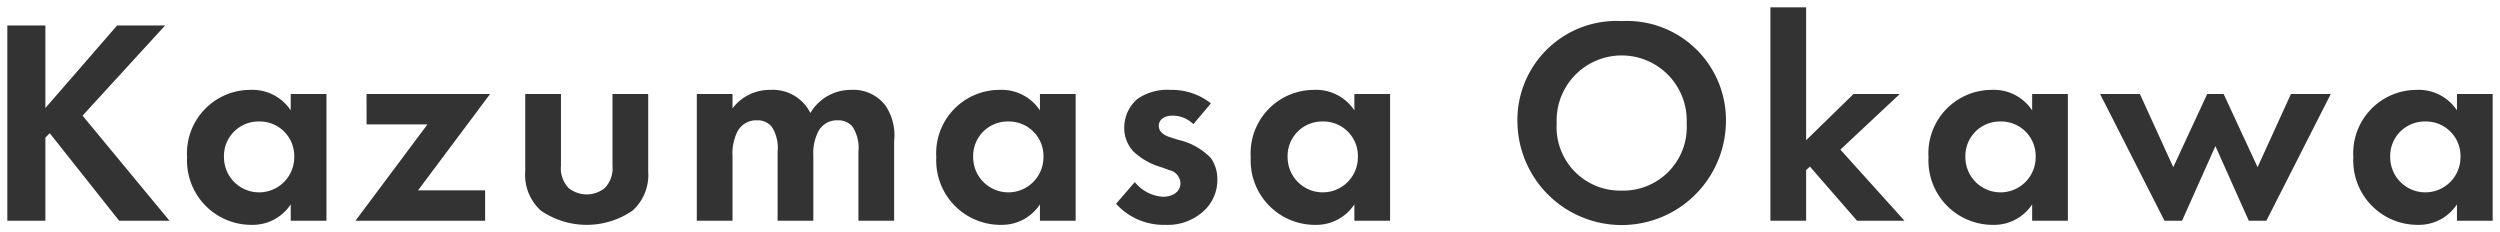 <svg xmlns="http://www.w3.org/2000/svg" width="170.78" height="15.88"><path d="M3.1 1.74H.5v13.34h2.6V9.4l.3-.3 4.74 5.98h3.44L5.64 7.9l5.64-6.16H8L3.1 7.38zm16.76 5.8a3.137 3.137 0 00-2.78-1.4 4.331 4.331 0 00-4.3 4.6 4.395 4.395 0 004.42 4.62 3.106 3.106 0 002.66-1.4v1.12h2.44V6.42h-2.44zm-2.16.76a2.355 2.355 0 012.4 2.44 2.4 2.4 0 11-4.8 0 2.355 2.355 0 012.4-2.44zm15.78-1.88h-8.44V8.5h4.16l-4.92 6.58h8.86V13h-4.58zm2.4 0v5.3a3.273 3.273 0 001.06 2.66 5.52 5.52 0 006.28 0 3.273 3.273 0 001.06-2.66v-5.3h-2.44v4.9a1.947 1.947 0 01-.52 1.52 1.967 1.967 0 01-2.48 0 1.947 1.947 0 01-.52-1.52v-4.9zm11.72 8.66h2.44v-4.42a3.293 3.293 0 01.34-1.68 1.432 1.432 0 011.34-.76 1.226 1.226 0 011 .44 2.634 2.634 0 01.4 1.7v4.72h2.44v-4.42a3.293 3.293 0 01.34-1.68 1.432 1.432 0 011.34-.76 1.226 1.226 0 011 .44 2.634 2.634 0 01.4 1.7v4.72h2.44V9.64a3.639 3.639 0 00-.6-2.44 2.748 2.748 0 00-2.34-1.06 3.188 3.188 0 00-2.78 1.58 2.864 2.864 0 00-2.74-1.58 3.186 3.186 0 00-2.58 1.26v-.98H47.6zm23.44-7.54a3.137 3.137 0 00-2.78-1.4 4.331 4.331 0 00-4.3 4.6 4.395 4.395 0 004.42 4.62 3.106 3.106 0 002.66-1.4v1.12h2.44V6.42h-2.44zm-2.16.76a2.355 2.355 0 012.4 2.44 2.4 2.4 0 11-4.8 0 2.355 2.355 0 012.4-2.44zm13.84-1.24a4.319 4.319 0 00-2.76-.92 3.574 3.574 0 00-2.26.62 2.572 2.572 0 00-.9 1.96 2.323 2.323 0 00.66 1.66 4.672 4.672 0 001.86 1.04l.56.2a.966.966 0 01.76.88c0 .6-.52.94-1.2.94a2.685 2.685 0 01-1.92-1l-1.28 1.48a4.377 4.377 0 003.36 1.44 3.637 3.637 0 002.6-.92 2.878 2.878 0 00.96-2.2 2.511 2.511 0 00-.44-1.44 4.436 4.436 0 00-2.2-1.24l-.58-.18c-.68-.22-.78-.56-.78-.78 0-.42.36-.7.94-.7a2.026 2.026 0 011.42.58zm9.8.48a3.137 3.137 0 00-2.78-1.4 4.331 4.331 0 00-4.3 4.6 4.395 4.395 0 004.42 4.62 3.106 3.106 0 002.66-1.4v1.12h2.44V6.42h-2.44zm-2.16.76a2.355 2.355 0 012.4 2.44 2.4 2.4 0 11-4.8 0 2.355 2.355 0 012.4-2.44zm20.42-6.86a6.769 6.769 0 00-7.12 6.98 7.122 7.122 0 0014.24 0 6.769 6.769 0 00-7.12-6.98zm0 11.58a4.339 4.339 0 01-4.44-4.6 4.444 4.444 0 118.88 0 4.339 4.339 0 01-4.44 4.6zM120.94.5v14.58h2.44v-3.46l.26-.24 3.22 3.7h3.24l-4.38-4.86 4.06-3.8h-3.16l-3.24 3.16V.5zm17.88 7.04a3.137 3.137 0 00-2.78-1.4 4.331 4.331 0 00-4.3 4.6 4.395 4.395 0 004.42 4.62 3.106 3.106 0 002.66-1.4v1.12h2.44V6.42h-2.44zm-2.16.76a2.355 2.355 0 012.4 2.44 2.4 2.4 0 11-4.8 0 2.355 2.355 0 012.4-2.44zm14.68 1.68l2.28 5.1h1.2l4.4-8.66h-2.72l-2.28 5-2.32-5h-1.12l-2.32 5-2.28-5h-2.72l4.4 8.66h1.2zm16.5-2.44a3.137 3.137 0 00-2.78-1.4 4.331 4.331 0 00-4.3 4.6 4.395 4.395 0 004.42 4.62 3.106 3.106 0 002.66-1.4v1.12h2.44V6.42h-2.44zm-2.16.76a2.355 2.355 0 012.4 2.44 2.4 2.4 0 11-4.8 0 2.355 2.355 0 012.4-2.44z" fill="#333"/><path d="M120.44 0h3.44v8.394l2.537-2.474h4.629l-4.626 4.33 4.8 5.33h-4.591l-2.749-3.163v3.163h-3.44zm2.44 1h-1.44v13.58h1.44v-3.179l.8-.738 3.409 3.917h1.891l-3.956-4.39 3.494-3.27h-1.691l-3.947 3.846zm-12.1-.06a7.718 7.718 0 015.486 2.111A7.441 7.441 0 01118.4 8.42a7.412 7.412 0 01-2.135 5.359 8.212 8.212 0 01-10.971 0 7.412 7.412 0 01-2.135-5.359 7.441 7.441 0 012.134-5.369A7.718 7.718 0 01110.78.94zm0 13.94a6.259 6.259 0 006.62-6.46 6.622 6.622 0 00-13.24 0 6.259 6.259 0 006.62 6.46zM0 1.24h3.6v4.8l4.172-4.8h4.644L6.303 7.917l6.34 7.663H7.898l-4.3-5.423v5.423H0zm2.6 1H1v12.34h1.6V9.193l.843-.843 4.937 6.23h2.136L4.98 7.88l5.164-5.64H8.228L2.6 8.718zM110.78 3.3a4.861 4.861 0 013.556 1.451 5.24 5.24 0 011.384 3.669 5.209 5.209 0 01-1.385 3.66 5.107 5.107 0 01-7.109 0 5.209 5.209 0 01-1.385-3.66 5.24 5.24 0 011.384-3.669A4.861 4.861 0 01110.78 3.3zm0 9.22a3.848 3.848 0 003.94-4.1 3.944 3.944 0 10-7.88 0 3.848 3.848 0 003.94 4.1zm-93.7-6.88a3.853 3.853 0 012.28.661V5.92h3.44v9.66h-3.44v-.395a3.609 3.609 0 01-2.16.675 4.792 4.792 0 01-3.575-1.518 5.273 5.273 0 01-1.345-3.6 5.308 5.308 0 011.32-3.6 4.635 4.635 0 013.48-1.502zm3.28 3.607l-.921-1.438A2.608 2.608 0 0017.08 6.64a3.828 3.828 0 00-3.8 4.1 3.892 3.892 0 003.92 4.12 2.616 2.616 0 002.25-1.186l.91-1.3v2.206h1.44V6.92h-1.44zM52.62 5.64a3.4 3.4 0 012.769 1.211A3.6 3.6 0 0158.14 5.64a3.27 3.27 0 012.74 1.254 4.1 4.1 0 01.7 2.742v5.944h-3.44v-5.22a2.234 2.234 0 00-.287-1.383.719.719 0 00-.61-.252.935.935 0 00-.9.506l-.009.016a2.909 2.909 0 00-.266 1.418v4.915H52.62v-5.22a2.234 2.234 0 00-.287-1.383.719.719 0 00-.61-.252.935.935 0 00-.9.506l-.009.016a2.909 2.909 0 00-.266 1.418v4.915H47.1V5.92h3.44v.337a3.669 3.669 0 012.08-.617zm2.694 3.106l-.4-.8a2.365 2.365 0 00-2.293-1.3 2.679 2.679 0 00-2.188 1.071l-.892 1.124V6.92H48.1v7.66h1.44v-3.92a3.689 3.689 0 01.409-1.934A1.932 1.932 0 0151.72 7.72a1.7 1.7 0 011.389.626 3.2 3.2 0 01.511 2.014v4.22h1.44v-3.92a3.69 3.69 0 01.409-1.934A1.932 1.932 0 0157.24 7.72a1.7 1.7 0 011.389.626 3.2 3.2 0 01.511 2.014v4.22h1.44V9.64a3.165 3.165 0 00-.5-2.135 2.29 2.29 0 00-1.943-.865 2.673 2.673 0 00-2.352 1.34zM68.26 5.64a3.853 3.853 0 012.28.661V5.92h3.44v9.66h-3.44v-.4a3.609 3.609 0 01-2.16.675 4.792 4.792 0 01-3.575-1.518 5.273 5.273 0 01-1.345-3.6 5.308 5.308 0 011.32-3.6 4.635 4.635 0 013.48-1.497zm3.28 3.607l-.921-1.438a2.608 2.608 0 00-2.359-1.17 3.828 3.828 0 00-3.8 4.1 3.892 3.892 0 003.92 4.12 2.616 2.616 0 002.25-1.186l.91-1.3v2.207h1.44V6.92h-1.44zm8.42-3.607a4.81 4.81 0 013.063 1.023l.418.319-1.878 2.222-.384-.357a1.55 1.55 0 00-1.079-.446c-.073 0-.44.01-.44.2 0 .147.3.261.432.3l.582.181a4.846 4.846 0 012.449 1.42 3.018 3.018 0 01.537 1.736 3.393 3.393 0 01-1.123 2.569A4.149 4.149 0 0179.6 15.86a4.9 4.9 0 01-3.726-1.6l-.306-.328 1.953-2.259.378.441a2.178 2.178 0 001.54.825c.164 0 .7-.032.7-.44 0-.125-.033-.26-.433-.411l-.556-.2a5.112 5.112 0 01-2.052-1.164 2.819 2.819 0 01-.8-2.007A3.088 3.088 0 0177.38 6.38l.011-.009a4.071 4.071 0 012.569-.731zm2.02 1.522a3.8 3.8 0 00-2.019-.522 3.111 3.111 0 00-1.944.508 2.077 2.077 0 00-.716 1.572 1.824 1.824 0 00.522 1.315 4.206 4.206 0 001.665.914l.568.2A1.415 1.415 0 0181.14 12.5a1.517 1.517 0 01-1.7 1.44 2.976 2.976 0 01-1.893-.767l-.621.718a3.879 3.879 0 002.674.969 3.154 3.154 0 002.263-.789 2.386 2.386 0 00.8-1.831 2.024 2.024 0 00-.345-1.147 4.1 4.1 0 00-1.946-1.056l-.582-.181c-.98-.317-1.126-.923-1.126-1.256a1.278 1.278 0 011.44-1.2 2.488 2.488 0 011.346.393zm7.76-1.522a3.853 3.853 0 012.28.661V5.92h3.44v9.66h-3.44v-.395a3.609 3.609 0 01-2.16.675 4.792 4.792 0 01-3.58-1.519 5.273 5.273 0 01-1.345-3.6 5.308 5.308 0 011.32-3.6A4.635 4.635 0 0189.74 5.64zm3.28 3.607l-.921-1.438a2.608 2.608 0 00-2.359-1.17 3.828 3.828 0 00-3.8 4.1 3.892 3.892 0 003.92 4.12 2.616 2.616 0 002.25-1.186l.91-1.3v2.207h1.44V6.92h-1.44zm43.02-3.607a3.853 3.853 0 012.28.661V5.92h3.44v9.66h-3.44v-.395a3.609 3.609 0 01-2.16.675 4.792 4.792 0 01-3.575-1.518 5.273 5.273 0 01-1.345-3.6 5.307 5.307 0 011.32-3.6 4.635 4.635 0 013.48-1.502zm3.28 3.607l-.921-1.438a2.608 2.608 0 00-2.359-1.17 3.828 3.828 0 00-3.8 4.1 3.892 3.892 0 003.92 4.12 2.616 2.616 0 002.25-1.186l.91-1.3v2.207h1.44V6.92h-1.44zm25.74-3.607a3.853 3.853 0 012.28.661V5.92h3.44v9.66h-3.44v-.395a3.609 3.609 0 01-2.16.675 4.792 4.792 0 01-3.575-1.518 5.273 5.273 0 01-1.345-3.6 5.308 5.308 0 011.32-3.6 4.635 4.635 0 013.48-1.502zm3.28 3.607l-.921-1.438a2.608 2.608 0 00-2.359-1.17 3.828 3.828 0 00-3.8 4.1 3.892 3.892 0 003.92 4.12 2.616 2.616 0 002.25-1.186l.91-1.3v2.207h1.44V6.92h-1.44zM24.54 5.92h9.94l-4.92 6.58h4.08v3.08H23.28L28.2 9h-3.66zm7.942 1H25.54V8h4.658l-4.918 6.58h7.36V13.5h-5.078zm2.9-1h3.44v5.4a1.488 1.488 0 00.353 1.147 1.47 1.47 0 001.814 0 1.488 1.488 0 00.353-1.147v-5.4h3.438v5.8a3.748 3.748 0 01-1.231 3.036 6 6 0 01-6.938 0 3.748 3.748 0 01-1.231-3.036zm2.44 1H36.38v4.8a2.793 2.793 0 00.889 2.284 5.041 5.041 0 005.621 0 2.793 2.793 0 00.89-2.284v-4.8h-1.44v4.4a2.449 2.449 0 01-.682 1.889l-.01.009a2.466 2.466 0 01-3.135 0l-.01-.009a2.449 2.449 0 01-.682-1.889zm104.825-1h3.856l1.962 4.3 2-4.3h1.758l2 4.3 1.962-4.3h3.856l-4.908 9.66h-1.831l-1.956-4.375-1.966 4.375h-1.831zm3.213 1h-1.584l3.892 7.66h.569l2.6-5.825 2.6 5.825h.569l3.892-7.66h-1.584l-2.6 5.7-2.643-5.7h-.482l-2.643 5.7zM17.7 7.8a2.856 2.856 0 012.9 2.94 2.9 2.9 0 11-5.8 0 2.856 2.856 0 012.9-2.94zm0 4.9a1.867 1.867 0 001.9-1.96 1.9 1.9 0 10-3.8 0 1.867 1.867 0 001.9 1.96zm51.18-4.9a2.856 2.856 0 012.9 2.94 2.9 2.9 0 11-5.8 0 2.856 2.856 0 012.9-2.94zm0 4.9a1.867 1.867 0 001.9-1.96 1.9 1.9 0 10-3.8 0 1.867 1.867 0 001.9 1.96zm21.48-4.9a2.856 2.856 0 012.9 2.94 2.9 2.9 0 11-5.8 0 2.856 2.856 0 012.9-2.94zm0 4.9a1.867 1.867 0 001.9-1.96 1.9 1.9 0 10-3.8 0 1.867 1.867 0 001.9 1.96zm46.3-4.9a2.856 2.856 0 012.9 2.94 2.9 2.9 0 11-5.8 0 2.856 2.856 0 012.9-2.94zm0 4.9a1.867 1.867 0 001.9-1.96 1.9 1.9 0 10-3.8 0 1.867 1.867 0 001.9 1.96zm29.02-4.9a2.856 2.856 0 012.9 2.94 2.9 2.9 0 11-5.8 0 2.856 2.856 0 012.9-2.94zm0 4.9a1.867 1.867 0 001.9-1.96 1.9 1.9 0 10-3.8 0 1.867 1.867 0 001.9 1.96z" fill="rgba(0,0,0,0)"/></svg>